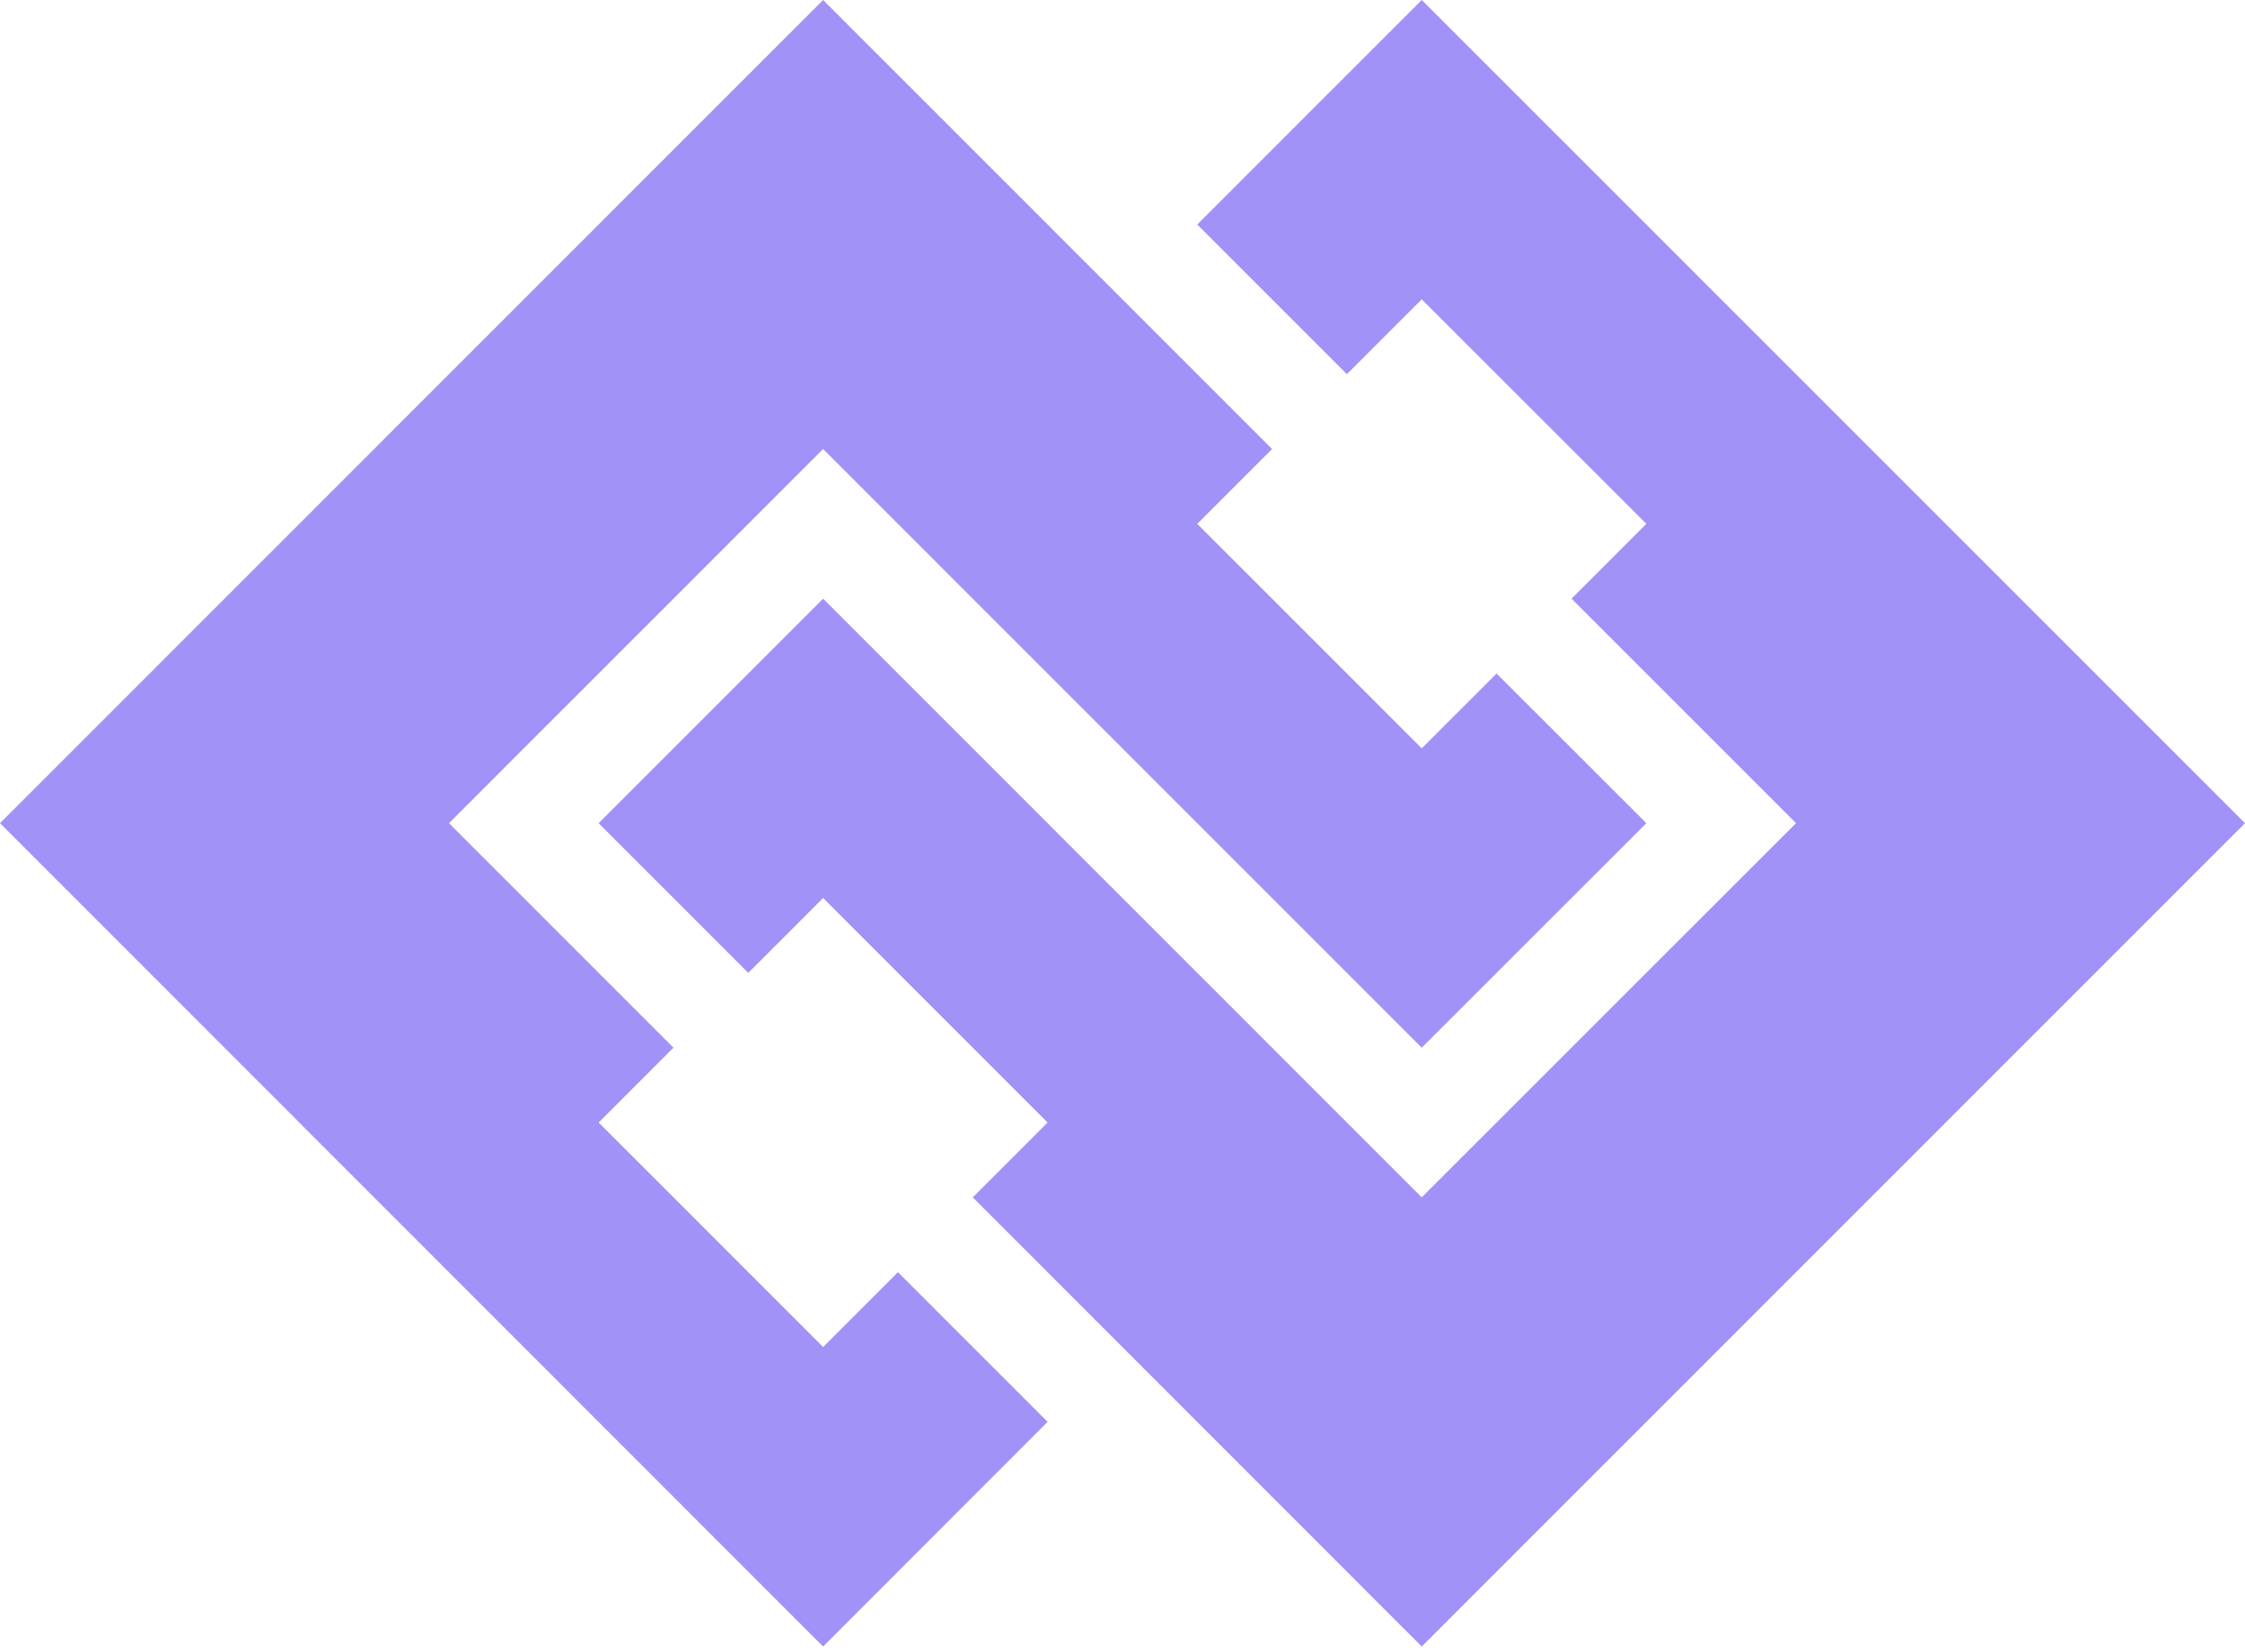 <?xml version="1.0" encoding="utf-8"?>
<svg xmlns="http://www.w3.org/2000/svg" fill="none" height="100%" overflow="visible" preserveAspectRatio="none" style="display: block;" viewBox="0 0 265 195" width="100%">
<g clip-path="url(#clip0_0_20)" id="a">
<path d="M167.821 8.03094e-06L265 97.186L167.821 194.391L114.825 141.362L123.658 132.527L97.16 106.021L88.327 114.857L70.662 97.186L97.16 70.681L167.821 141.362L212.004 97.186L185.506 70.681L194.338 61.846L167.821 35.34L158.989 44.176L141.323 26.505L167.821 8.03094e-06Z" fill="#A192F8" id="Vector"/>
<path d="M141.323 61.846L167.821 88.351L176.654 79.516L194.338 97.186L167.821 123.692L97.16 53.011L52.996 97.186L79.494 123.692L70.662 132.527L97.16 159.032L105.992 150.197L123.658 167.867L97.16 194.391L0 97.186L97.16 0L150.156 53.011L141.323 61.846Z" fill="#A192F8" id="Vector_2"/>
</g>
<defs>
<clipPath id="clip0_0_20">
<rect fill="white" height="194.391" width="265"/>
</clipPath>
</defs>
</svg>